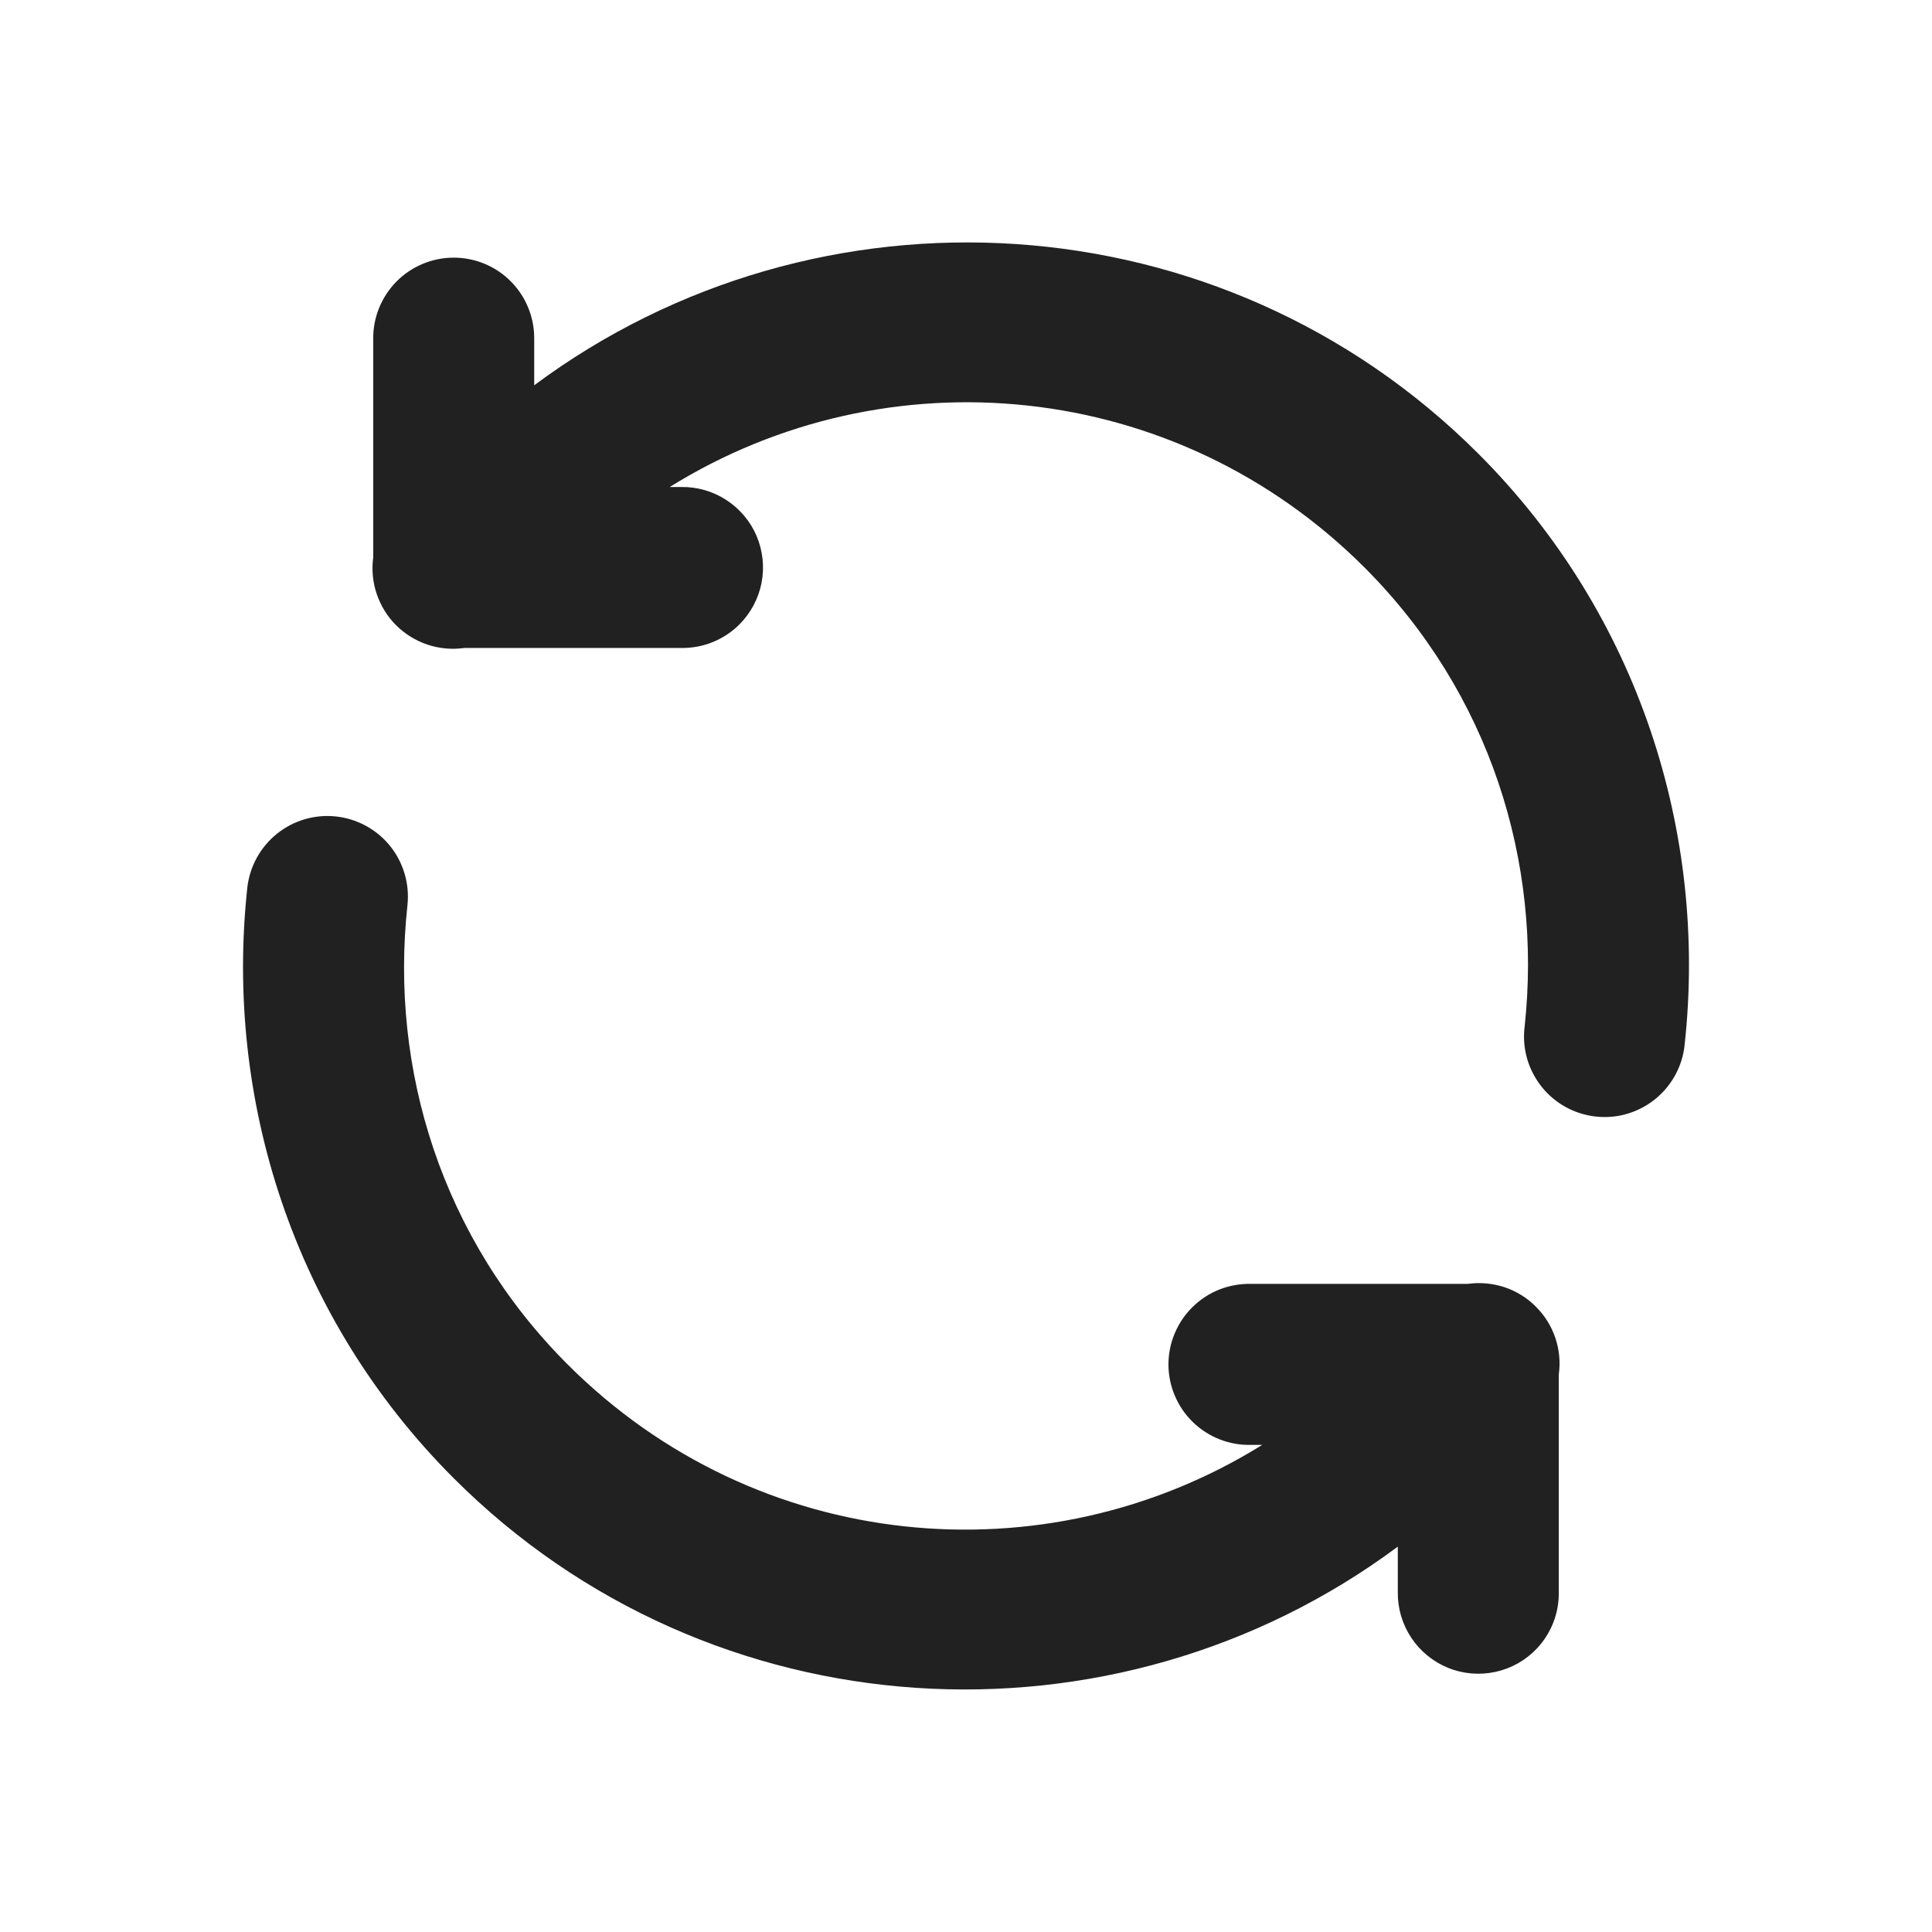 <svg width="28" height="28" viewBox="0 0 28 28" fill="none" xmlns="http://www.w3.org/2000/svg">
<g clip-path="url(#clip0_47_12797)">
<path fill-rule="evenodd" clip-rule="evenodd" d="M24.416 15.131C24.392 15.393 24.279 15.639 24.097 15.829C23.928 16.006 23.707 16.125 23.466 16.17C23.224 16.214 22.976 16.181 22.754 16.076C22.532 15.971 22.35 15.799 22.232 15.584C22.113 15.37 22.066 15.123 22.096 14.88C22.354 12.498 21.597 10.047 19.775 8.224C17.032 5.482 12.858 5.098 9.706 7.058H9.875C10.107 7.055 10.335 7.121 10.529 7.248C10.723 7.375 10.876 7.556 10.966 7.77C11.056 7.984 11.081 8.22 11.037 8.447C10.992 8.675 10.881 8.884 10.717 9.049C10.607 9.159 10.476 9.246 10.331 9.305C10.187 9.364 10.031 9.393 9.875 9.391H6.729C6.55 9.416 6.368 9.4 6.197 9.343C6.026 9.286 5.87 9.19 5.742 9.063C5.614 8.936 5.518 8.78 5.46 8.609C5.402 8.439 5.385 8.257 5.409 8.078V4.925C5.406 4.769 5.434 4.615 5.491 4.471C5.548 4.327 5.634 4.195 5.742 4.084C5.851 3.973 5.981 3.885 6.124 3.825C6.267 3.765 6.42 3.734 6.576 3.734C6.731 3.734 6.885 3.765 7.028 3.825C7.171 3.885 7.3 3.973 7.409 4.084C7.518 4.195 7.603 4.327 7.66 4.471C7.717 4.615 7.745 4.769 7.742 4.925L7.742 5.584C11.849 2.529 17.701 2.851 21.425 6.575C23.761 8.911 24.746 12.087 24.416 15.131Z" fill="#212121"/>
<path d="M22.274 23.891C22.482 23.67 22.596 23.377 22.591 23.074L22.591 19.921C22.616 19.742 22.599 19.56 22.541 19.389C22.483 19.218 22.386 19.063 22.258 18.936C22.131 18.808 21.975 18.712 21.804 18.655C21.633 18.599 21.45 18.582 21.272 18.607L18.125 18.607C17.97 18.604 17.816 18.632 17.671 18.689C17.527 18.746 17.396 18.832 17.285 18.941C17.174 19.049 17.086 19.179 17.026 19.322C16.965 19.465 16.934 19.619 16.934 19.774C16.934 19.929 16.965 20.083 17.026 20.226C17.086 20.369 17.174 20.499 17.285 20.607C17.396 20.716 17.527 20.801 17.671 20.858C17.816 20.916 17.97 20.944 18.125 20.94L18.294 20.94C15.142 22.9 10.968 22.517 8.226 19.774C6.403 17.952 5.647 15.5 5.905 13.119C5.938 12.811 5.848 12.503 5.654 12.261C5.558 12.142 5.439 12.043 5.304 11.969C5.17 11.896 5.022 11.849 4.87 11.833C4.718 11.816 4.564 11.83 4.417 11.873C4.27 11.916 4.132 11.988 4.013 12.084C3.772 12.278 3.618 12.56 3.584 12.867C3.255 15.911 4.239 19.087 6.576 21.424C10.299 25.147 16.151 25.47 20.258 22.415L20.258 23.074C20.255 23.309 20.323 23.539 20.453 23.735C20.583 23.931 20.769 24.083 20.987 24.172C21.205 24.26 21.444 24.28 21.674 24.23C21.904 24.18 22.113 24.062 22.274 23.891Z" fill="#212121"/>
</g>
<defs>
<clipPath id="clip0_47_12797">
<rect width="28" height="28" fill="white" transform="matrix(-1 0 0 -1 28 28)"/>
</clipPath>
</defs>
</svg>
